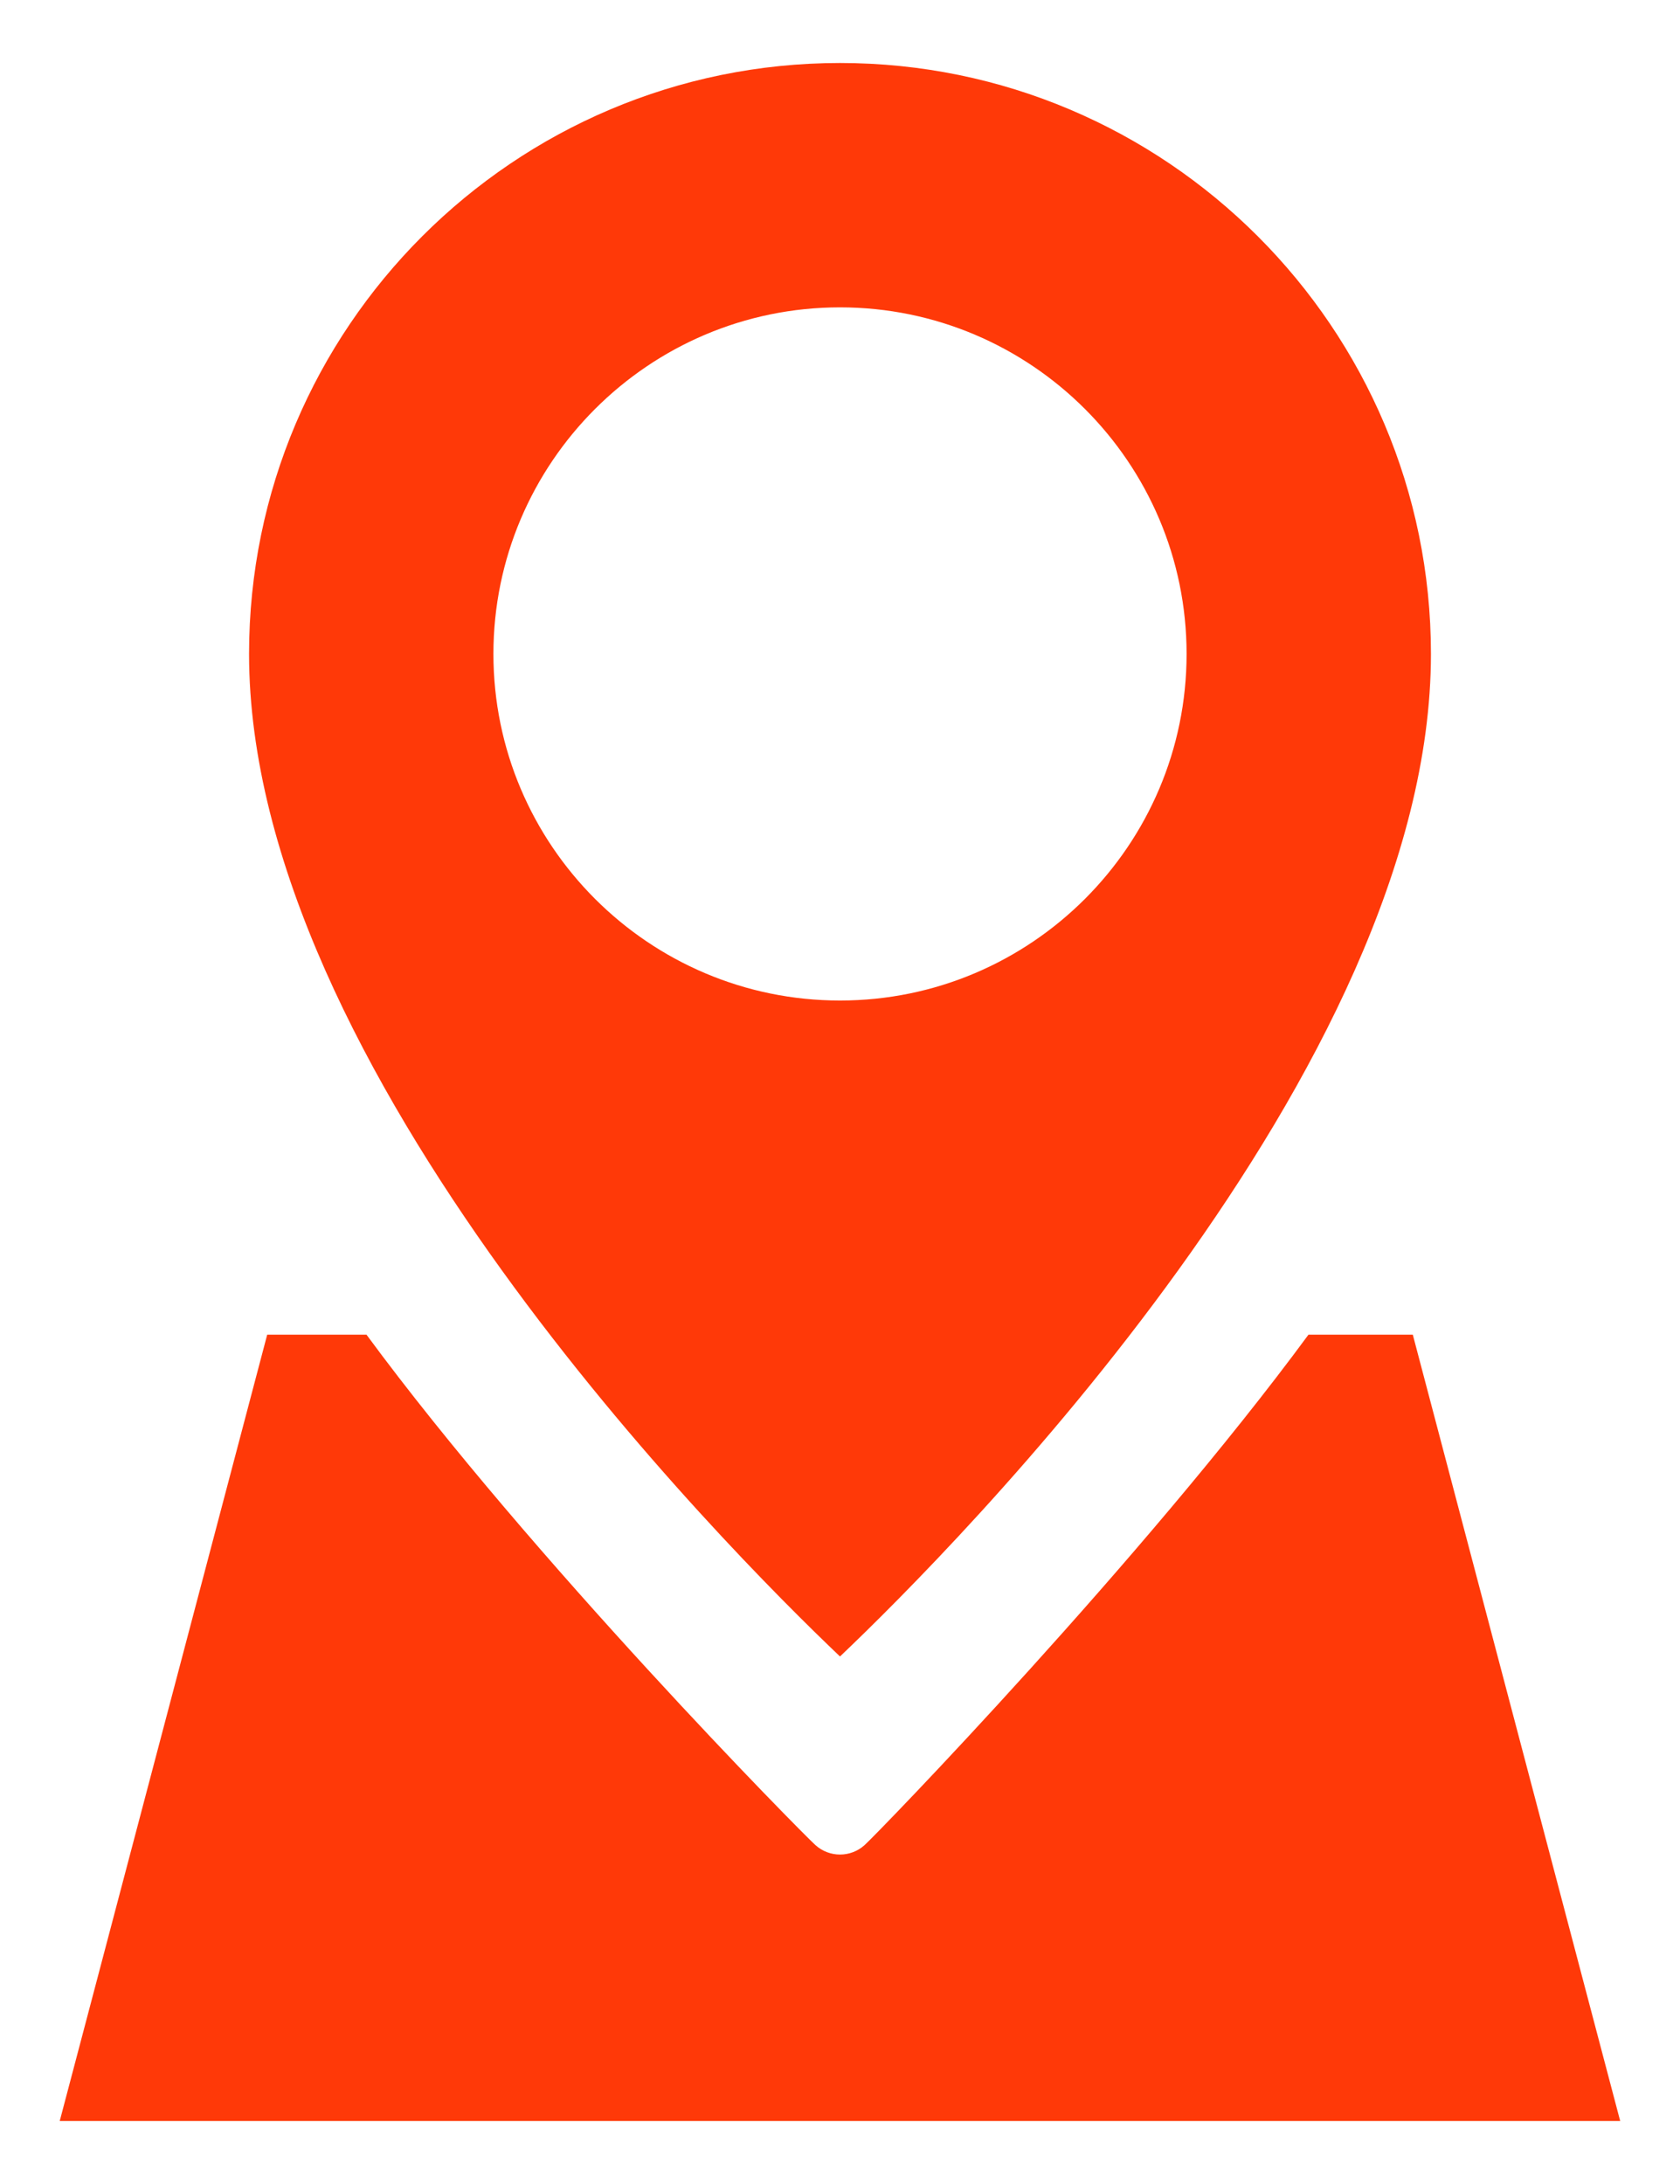 <svg width="20" height="26" viewBox="0 0 20 26" fill="none" xmlns="http://www.w3.org/2000/svg">
<path d="M10 0.75C6.119 0.75 2.965 3.904 2.965 7.785C2.965 12.724 8.635 18.421 10 19.72C11.365 18.421 17.035 12.724 17.035 7.785C17.035 3.904 13.881 0.75 10 0.75ZM10 11.911C7.725 11.911 5.874 10.06 5.874 7.785C5.874 5.51 7.725 3.659 10 3.659C12.275 3.659 14.126 5.51 14.126 7.785C14.126 10.06 12.275 11.911 10 11.911Z" fill="#FF3908"/>
<path d="M19.288 25.25L16.819 15.889H15.577C13.608 18.564 10.457 21.818 10.292 21.966C10.212 22.038 10.108 22.078 10 22.078C9.892 22.078 9.788 22.038 9.708 21.966C9.543 21.818 6.331 18.564 4.363 15.889H3.181L0.711 25.25H19.288Z" fill="#FF3908"/>
</svg>
